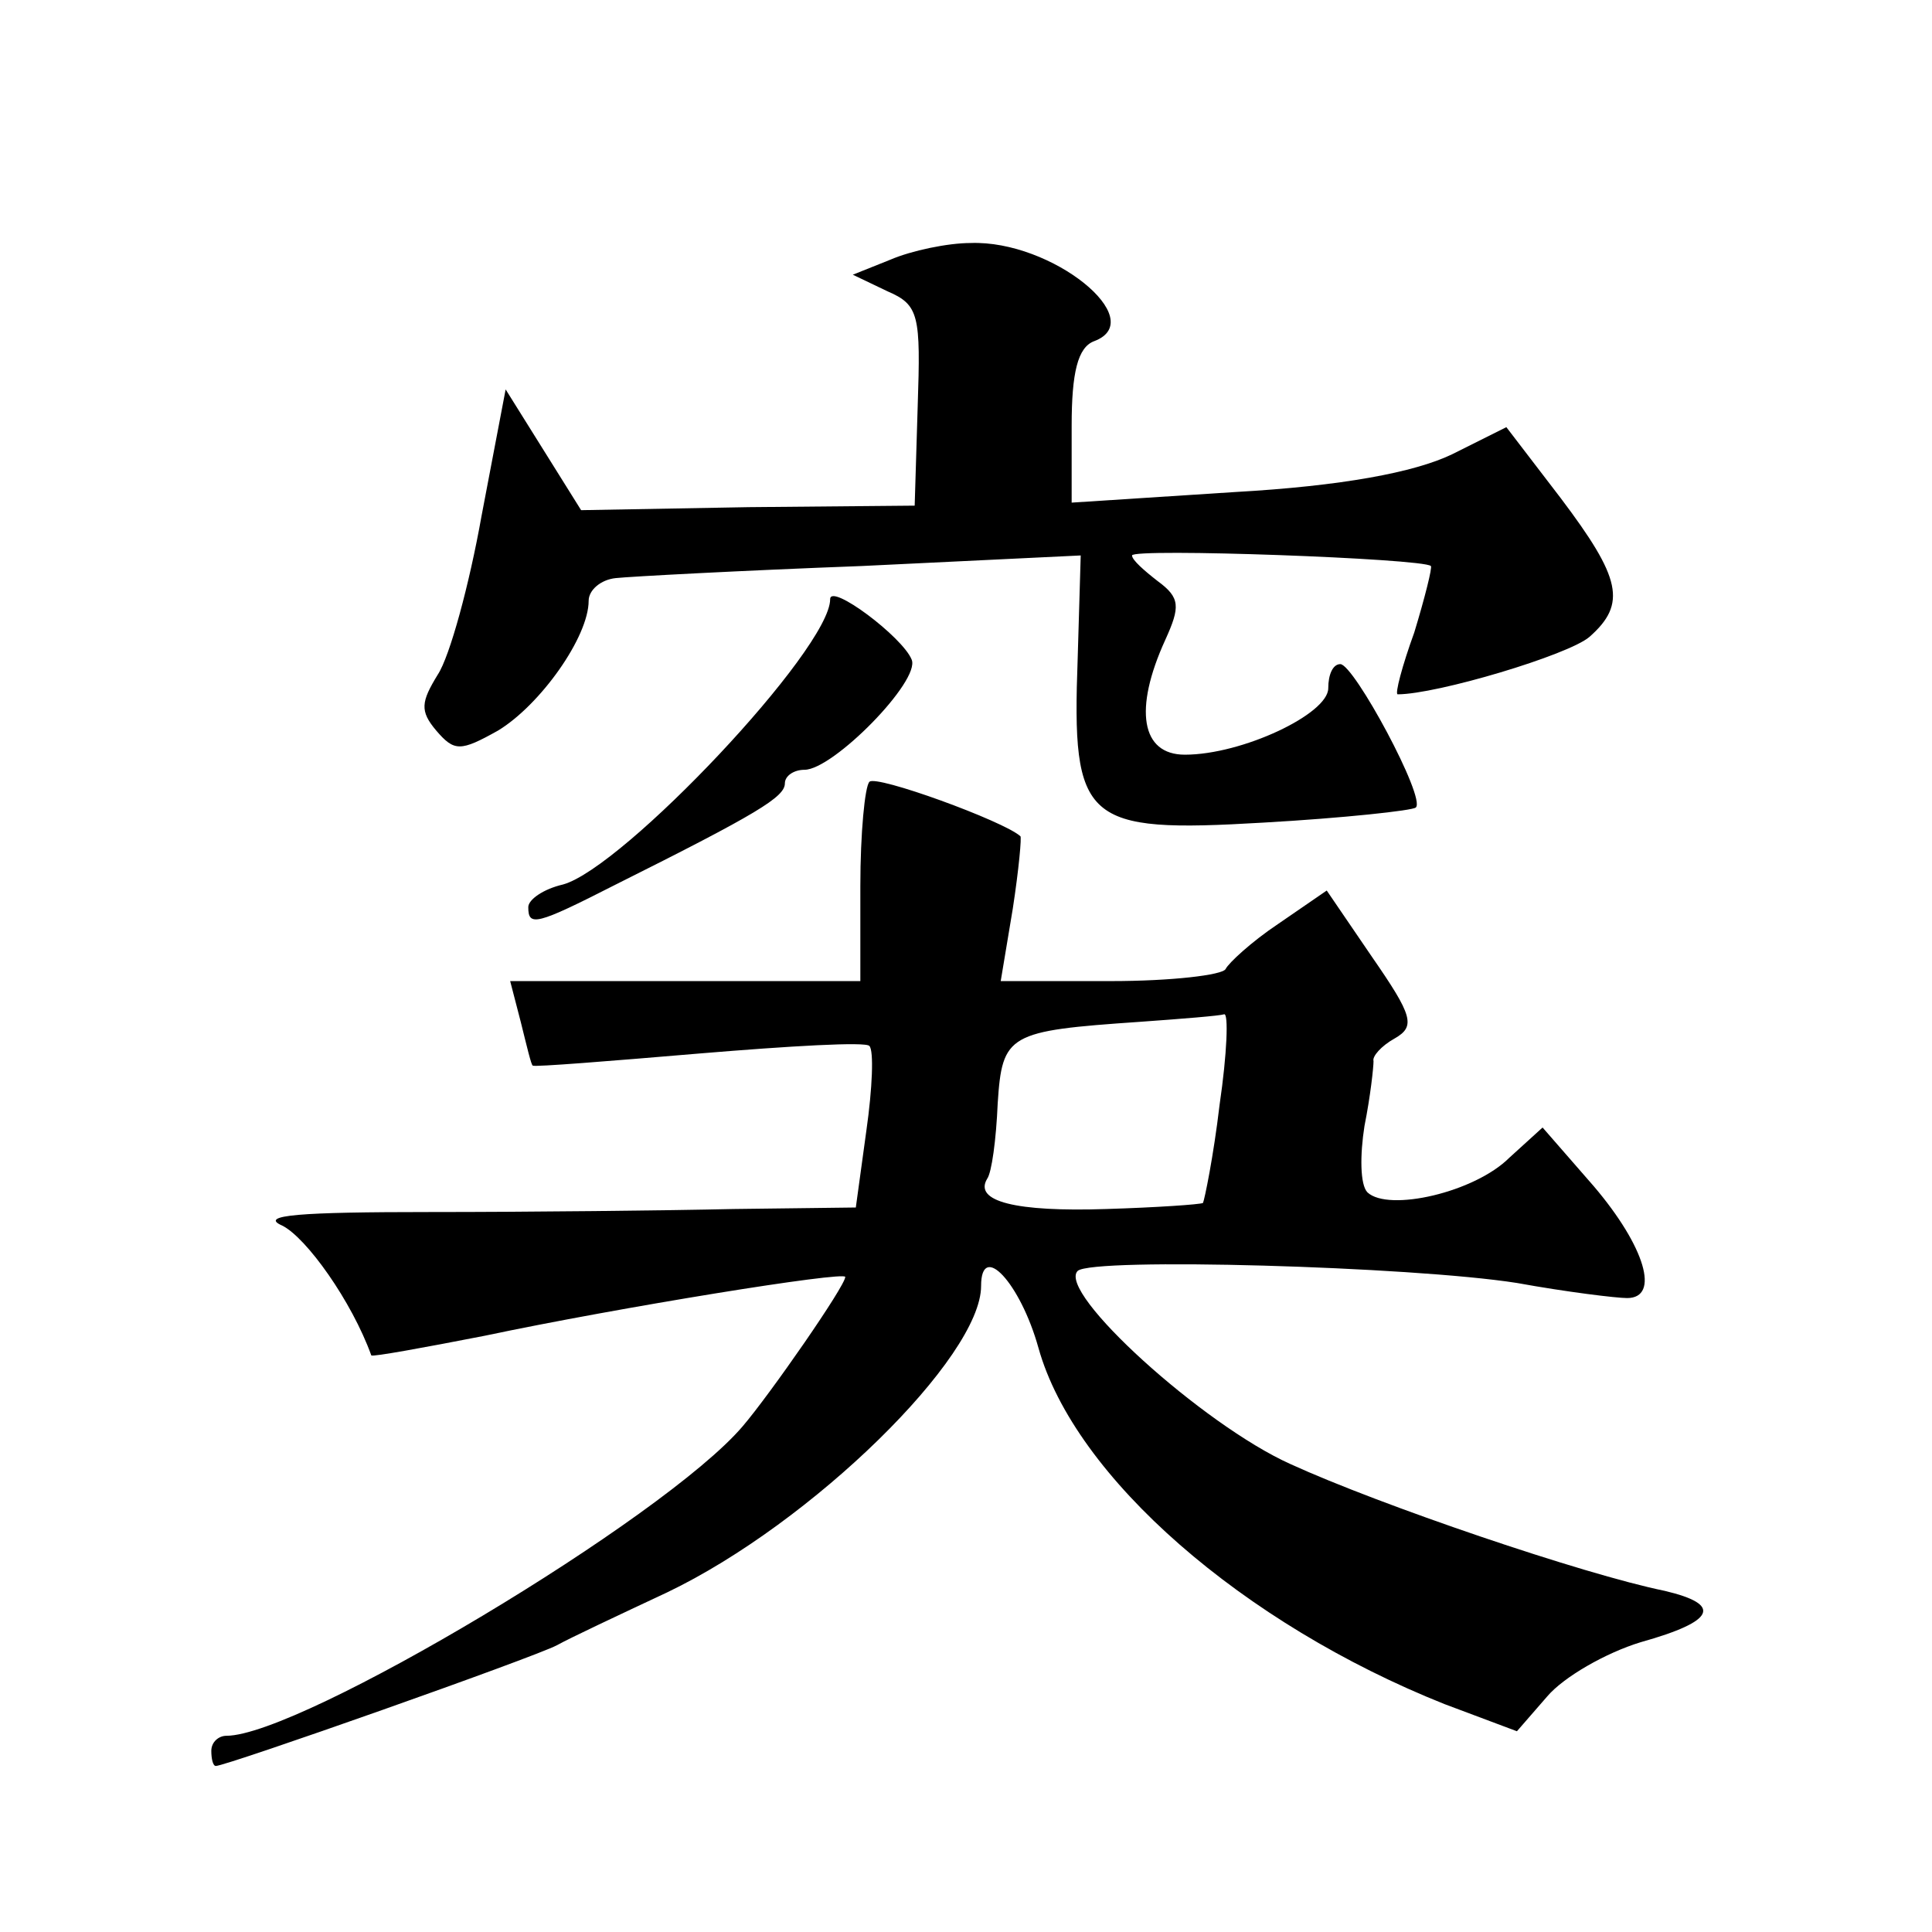 <?xml version="1.0" standalone="no"?>
<!DOCTYPE svg PUBLIC "-//W3C//DTD SVG 20010904//EN"
 "http://www.w3.org/TR/2001/REC-SVG-20010904/DTD/svg10.dtd">
<svg version="1.0" xmlns="http://www.w3.org/2000/svg"
 width="128pt" height="128pt" viewBox="0 0 128 128"
 preserveAspectRatio="xMidYMid meet">
<g transform="translate(0,128) scale(0.1,-0.1)"
fill="#0" stroke="none">
<path d="M590 1108 l-25 -10 23 -11 c21 -9 22 -16 20 -76 l-2 -66 -110 -1 -111
-2 -25 40 -25 40 -16 -84 c-8 -45 -21 -93 -29 -105 -11 -18 -12 -24 -1 -37 12 -14
16 -14 41 0 28 17 60 62 60 86 0 7 8 14 18 15 9 1 83 5 163 8 l145 7 -2 -68 c-4
-109 4 -116 123 -109 53 3 99 8 101 10 7 6 -41 95 -50 95 -5 0 -8 -7 -8 -16 0 -17
-57 -44 -95 -44 -29 0 -34 30 -13 76 10 22 10 28 -5 39 -9 7 -17 14 -17 17 0 5
193 -2 198 -7 1 -1 -4 -21 -11 -44 -8 -22 -13 -41 -11 -41 26 0 113 26 127 38 25
22 21 39 -19 92 l-36 47 -36 -18 c-25 -12 -73 -21 -144 -25 l-108 -7 0 51 c0 35
4 52 15 56 37 14 -28 67 -82 65 -15 0 -39 -5 -53 -11z M550 883 c0 -33 -137 -178
-177 -189 -13 -3 -23 -10 -23 -15 0 -13 5 -12 58 15 94 47 112 58 112 67 0 5 6
9 13 9 19 0 77 59 71 73 -6 15 -54 51 -54 40z M576 762 c-3 -3 -6 -34 -6 -69 l0
-63 -116 0 -116 0 7 -27 c4 -16 7 -29 8 -29 1 -1 51 3 110 8 60 5 111 8 113 5 3
-3 2 -28 -2 -56 l-7 -51 -81 -1 c-44 -1 -135 -2 -201 -2 -86 0 -114 -2 -98 -9 16
-8 46 -50 59 -86 1 -1 34 5 75 13 90 19 239 43 239 39 0 -6 -50 -78 -68 -99 -52
-61 -293 -205 -342 -205 -5 0 -10 -4 -10 -10 0 -5 1 -10 3 -10 7 0 211 72 226 80
9 5 41 20 73 35 96 46 208 156 208 203 0 30 26 2 38 -41 24 -86 136 -183 269 -236
l48 -18 20 23 c11 13 39 29 62 36 50 14 54 25 16 34 -54 11 -189 57 -248 84 -58
26 -155 114 -141 128 10 9 221 3 291 -8 33 -6 66 -10 73 -10 22 0 12 34 -22 74
l-34 39 -22 -20 c-23 -23 -80 -36 -94 -23 -5 5 -5 25 -2 44 4 20 6 39 6 43 -1 3
5 10 14 15 14 8 12 15 -15 54 l-30 44 -32 -22 c-18 -12 -33 -26 -35 -30 -2 -4 -36
-8 -76 -8 l-73 0 8 48 c4 26 6 48 5 48 -11 10 -96 41 -100 36z m232 -214 c-4 -34
-10 -63 -11 -65 -2 -1 -31 -3 -64 -4 -60 -2 -88 5 -79 20 3 4 6 26 7 50 3 46 7
48 94 54 28 2 53 4 56 5 3 1 2 -26 -3 -60z"/>
</g>
</svg>
